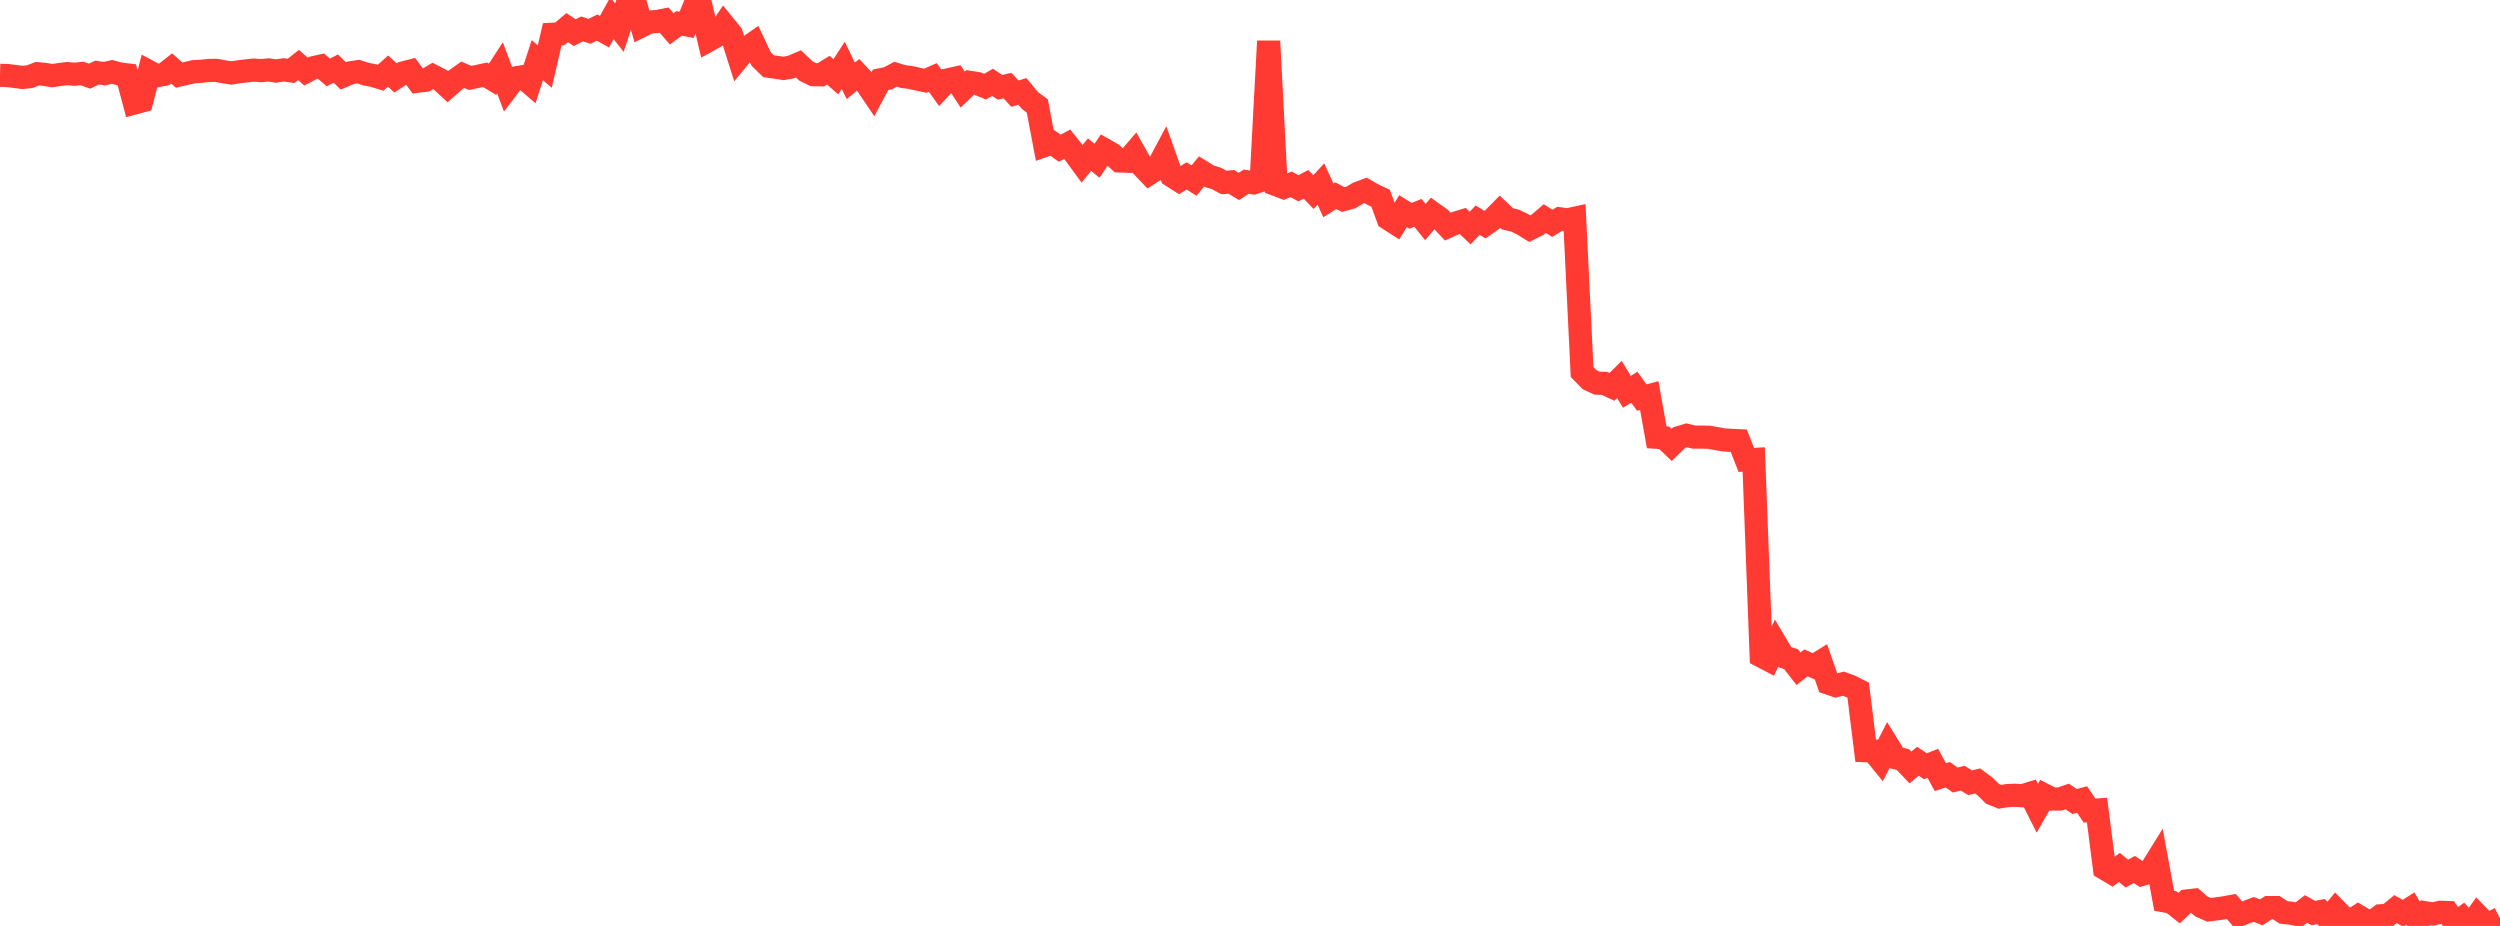 <?xml version="1.0" standalone="no"?>
<!DOCTYPE svg PUBLIC "-//W3C//DTD SVG 1.1//EN" "http://www.w3.org/Graphics/SVG/1.1/DTD/svg11.dtd">

<svg width="135" height="50" viewBox="0 0 135 50" preserveAspectRatio="none" 
  xmlns="http://www.w3.org/2000/svg"
  xmlns:xlink="http://www.w3.org/1999/xlink">


<polyline points="0.0, 4.068 0.403, 4.078 0.806, 4.129 1.209, 4.182 1.612, 4.138 2.015, 3.979 2.418, 4.017 2.821, 4.085 3.224, 4.023 3.627, 3.975 4.03, 4.009 4.433, 3.968 4.836, 4.113 5.239, 3.921 5.642, 3.978 6.045, 3.882 6.448, 3.992 6.851, 4.041 7.254, 5.562 7.657, 5.454 8.06, 3.876 8.463, 4.09 8.866, 4.013 9.269, 3.695 9.672, 4.055 10.075, 3.96 10.478, 3.87 10.881, 3.848 11.284, 3.804 11.687, 3.799 12.09, 3.877 12.493, 3.938 12.896, 3.878 13.299, 3.829 13.701, 3.786 14.104, 3.814 14.507, 3.776 14.91, 3.837 15.313, 3.772 15.716, 3.827 16.119, 3.508 16.522, 3.866 16.925, 3.656 17.328, 3.566 17.731, 3.912 18.134, 3.703 18.537, 4.101 18.94, 3.93 19.343, 3.867 19.746, 3.997 20.149, 4.077 20.552, 4.2 20.955, 3.839 21.358, 4.208 21.761, 3.94 22.164, 3.837 22.567, 4.385 22.97, 4.337 23.373, 4.101 23.776, 4.308 24.179, 4.681 24.582, 4.325 24.985, 4.037 25.388, 4.209 25.791, 4.124 26.194, 4.038 26.597, 4.279 27.0, 3.661 27.403, 4.744 27.806, 4.211 28.209, 4.146 28.612, 4.491 29.015, 3.251 29.418, 3.595 29.821, 1.852 30.224, 1.831 30.627, 1.489 31.03, 1.765 31.433, 1.563 31.836, 1.691 32.239, 1.489 32.642, 1.713 33.045, 0.981 33.448, 1.496 33.851, 0.263 34.254, 0.0 34.657, 1.391 35.06, 1.19 35.463, 1.164 35.866, 1.087 36.269, 1.558 36.672, 1.264 37.075, 1.341 37.478, 0.38 37.881, 0.459 38.284, 2.165 38.687, 1.942 39.09, 1.345 39.493, 1.841 39.896, 3.107 40.299, 2.616 40.701, 2.334 41.104, 3.186 41.507, 3.577 41.91, 3.633 42.313, 3.695 42.716, 3.621 43.119, 3.45 43.522, 3.837 43.925, 4.033 44.328, 4.039 44.731, 3.789 45.134, 4.147 45.537, 3.525 45.94, 4.366 46.343, 4.038 46.746, 4.47 47.149, 5.067 47.552, 4.308 47.955, 4.224 48.358, 4.008 48.761, 4.131 49.164, 4.184 49.567, 4.276 49.97, 4.359 50.373, 4.183 50.776, 4.745 51.179, 4.314 51.582, 4.224 51.985, 4.838 52.388, 4.45 52.791, 4.513 53.194, 4.68 53.597, 4.446 54.0, 4.713 54.403, 4.622 54.806, 5.058 55.209, 4.935 55.612, 5.424 56.015, 5.722 56.418, 7.857 56.821, 7.716 57.224, 8.003 57.627, 7.789 58.03, 8.293 58.433, 8.842 58.836, 8.351 59.239, 8.682 59.642, 8.087 60.045, 8.316 60.448, 8.691 60.851, 8.706 61.254, 8.236 61.657, 8.952 62.06, 9.375 62.463, 9.115 62.866, 8.359 63.269, 9.492 63.672, 9.749 64.075, 9.499 64.478, 9.751 64.881, 9.261 65.284, 9.511 65.687, 9.636 66.09, 9.854 66.493, 9.821 66.896, 10.068 67.299, 9.81 67.701, 9.874 68.104, 9.741 68.507, 2.222 68.91, 9.972 69.313, 10.124 69.716, 9.953 70.119, 10.167 70.522, 9.954 70.925, 10.373 71.328, 9.936 71.731, 10.822 72.134, 10.567 72.537, 10.778 72.94, 10.666 73.343, 10.429 73.746, 10.28 74.149, 10.516 74.552, 10.704 74.955, 11.801 75.358, 12.059 75.761, 11.403 76.164, 11.654 76.567, 11.493 76.97, 11.992 77.373, 11.517 77.776, 11.805 78.179, 12.236 78.582, 12.055 78.985, 11.931 79.388, 12.313 79.791, 11.889 80.194, 12.131 80.597, 11.847 81.0, 11.436 81.403, 11.817 81.806, 11.912 82.209, 12.102 82.612, 12.352 83.015, 12.148 83.418, 11.803 83.821, 12.059 84.224, 11.817 84.627, 11.874 85.03, 11.787 85.433, 20.089 85.836, 20.501 86.239, 20.69 86.642, 20.703 87.045, 20.891 87.448, 20.49 87.851, 21.159 88.254, 20.912 88.657, 21.468 89.06, 21.362 89.463, 23.613 89.866, 23.641 90.269, 24.025 90.672, 23.63 91.075, 23.508 91.478, 23.604 91.881, 23.603 92.284, 23.612 92.687, 23.686 93.09, 23.755 93.493, 23.78 93.896, 23.798 94.299, 24.835 94.701, 24.812 95.104, 35.424 95.507, 35.634 95.91, 34.787 96.313, 35.464 96.716, 35.596 97.119, 36.112 97.522, 35.794 97.925, 35.977 98.328, 35.727 98.731, 36.887 99.134, 37.024 99.537, 36.92 99.94, 37.067 100.343, 37.272 100.746, 40.538 101.149, 40.555 101.552, 41.051 101.955, 40.265 102.358, 40.92 102.761, 41.019 103.164, 41.447 103.567, 41.106 103.97, 41.378 104.373, 41.219 104.776, 41.964 105.179, 41.837 105.582, 42.121 105.985, 42.023 106.388, 42.269 106.791, 42.171 107.194, 42.47 107.597, 42.867 108.0, 43.029 108.403, 42.961 108.806, 42.945 109.209, 42.969 109.612, 42.848 110.015, 43.645 110.418, 42.941 110.821, 43.147 111.224, 43.148 111.627, 43.01 112.03, 43.282 112.433, 43.175 112.836, 43.771 113.239, 43.743 113.642, 46.895 114.045, 47.134 114.448, 46.845 114.851, 47.175 115.254, 46.951 115.657, 47.219 116.06, 47.103 116.463, 46.453 116.866, 48.645 117.269, 48.719 117.672, 49.037 118.075, 48.655 118.478, 48.606 118.881, 48.953 119.284, 49.131 119.687, 49.079 120.09, 49.024 120.493, 48.951 120.896, 49.419 121.299, 49.261 121.701, 49.108 122.104, 49.268 122.507, 49.009 122.91, 49.01 123.313, 49.27 123.716, 49.313 124.119, 49.399 124.522, 49.085 124.925, 49.307 125.328, 49.222 125.731, 49.619 126.134, 49.128 126.537, 49.54 126.94, 49.721 127.343, 49.467 127.746, 49.709 128.149, 49.757 128.552, 49.452 128.955, 49.422 129.358, 49.091 129.761, 49.319 130.164, 49.064 130.567, 49.755 130.97, 49.289 131.373, 49.354 131.776, 49.263 132.179, 49.276 132.582, 49.858 132.985, 49.57 133.388, 50.0 133.791, 49.433 134.194, 49.848 134.597, 49.798 135.0, 49.597" fill="none" stroke="#ff3a33" stroke-width="1.25"/>

</svg>